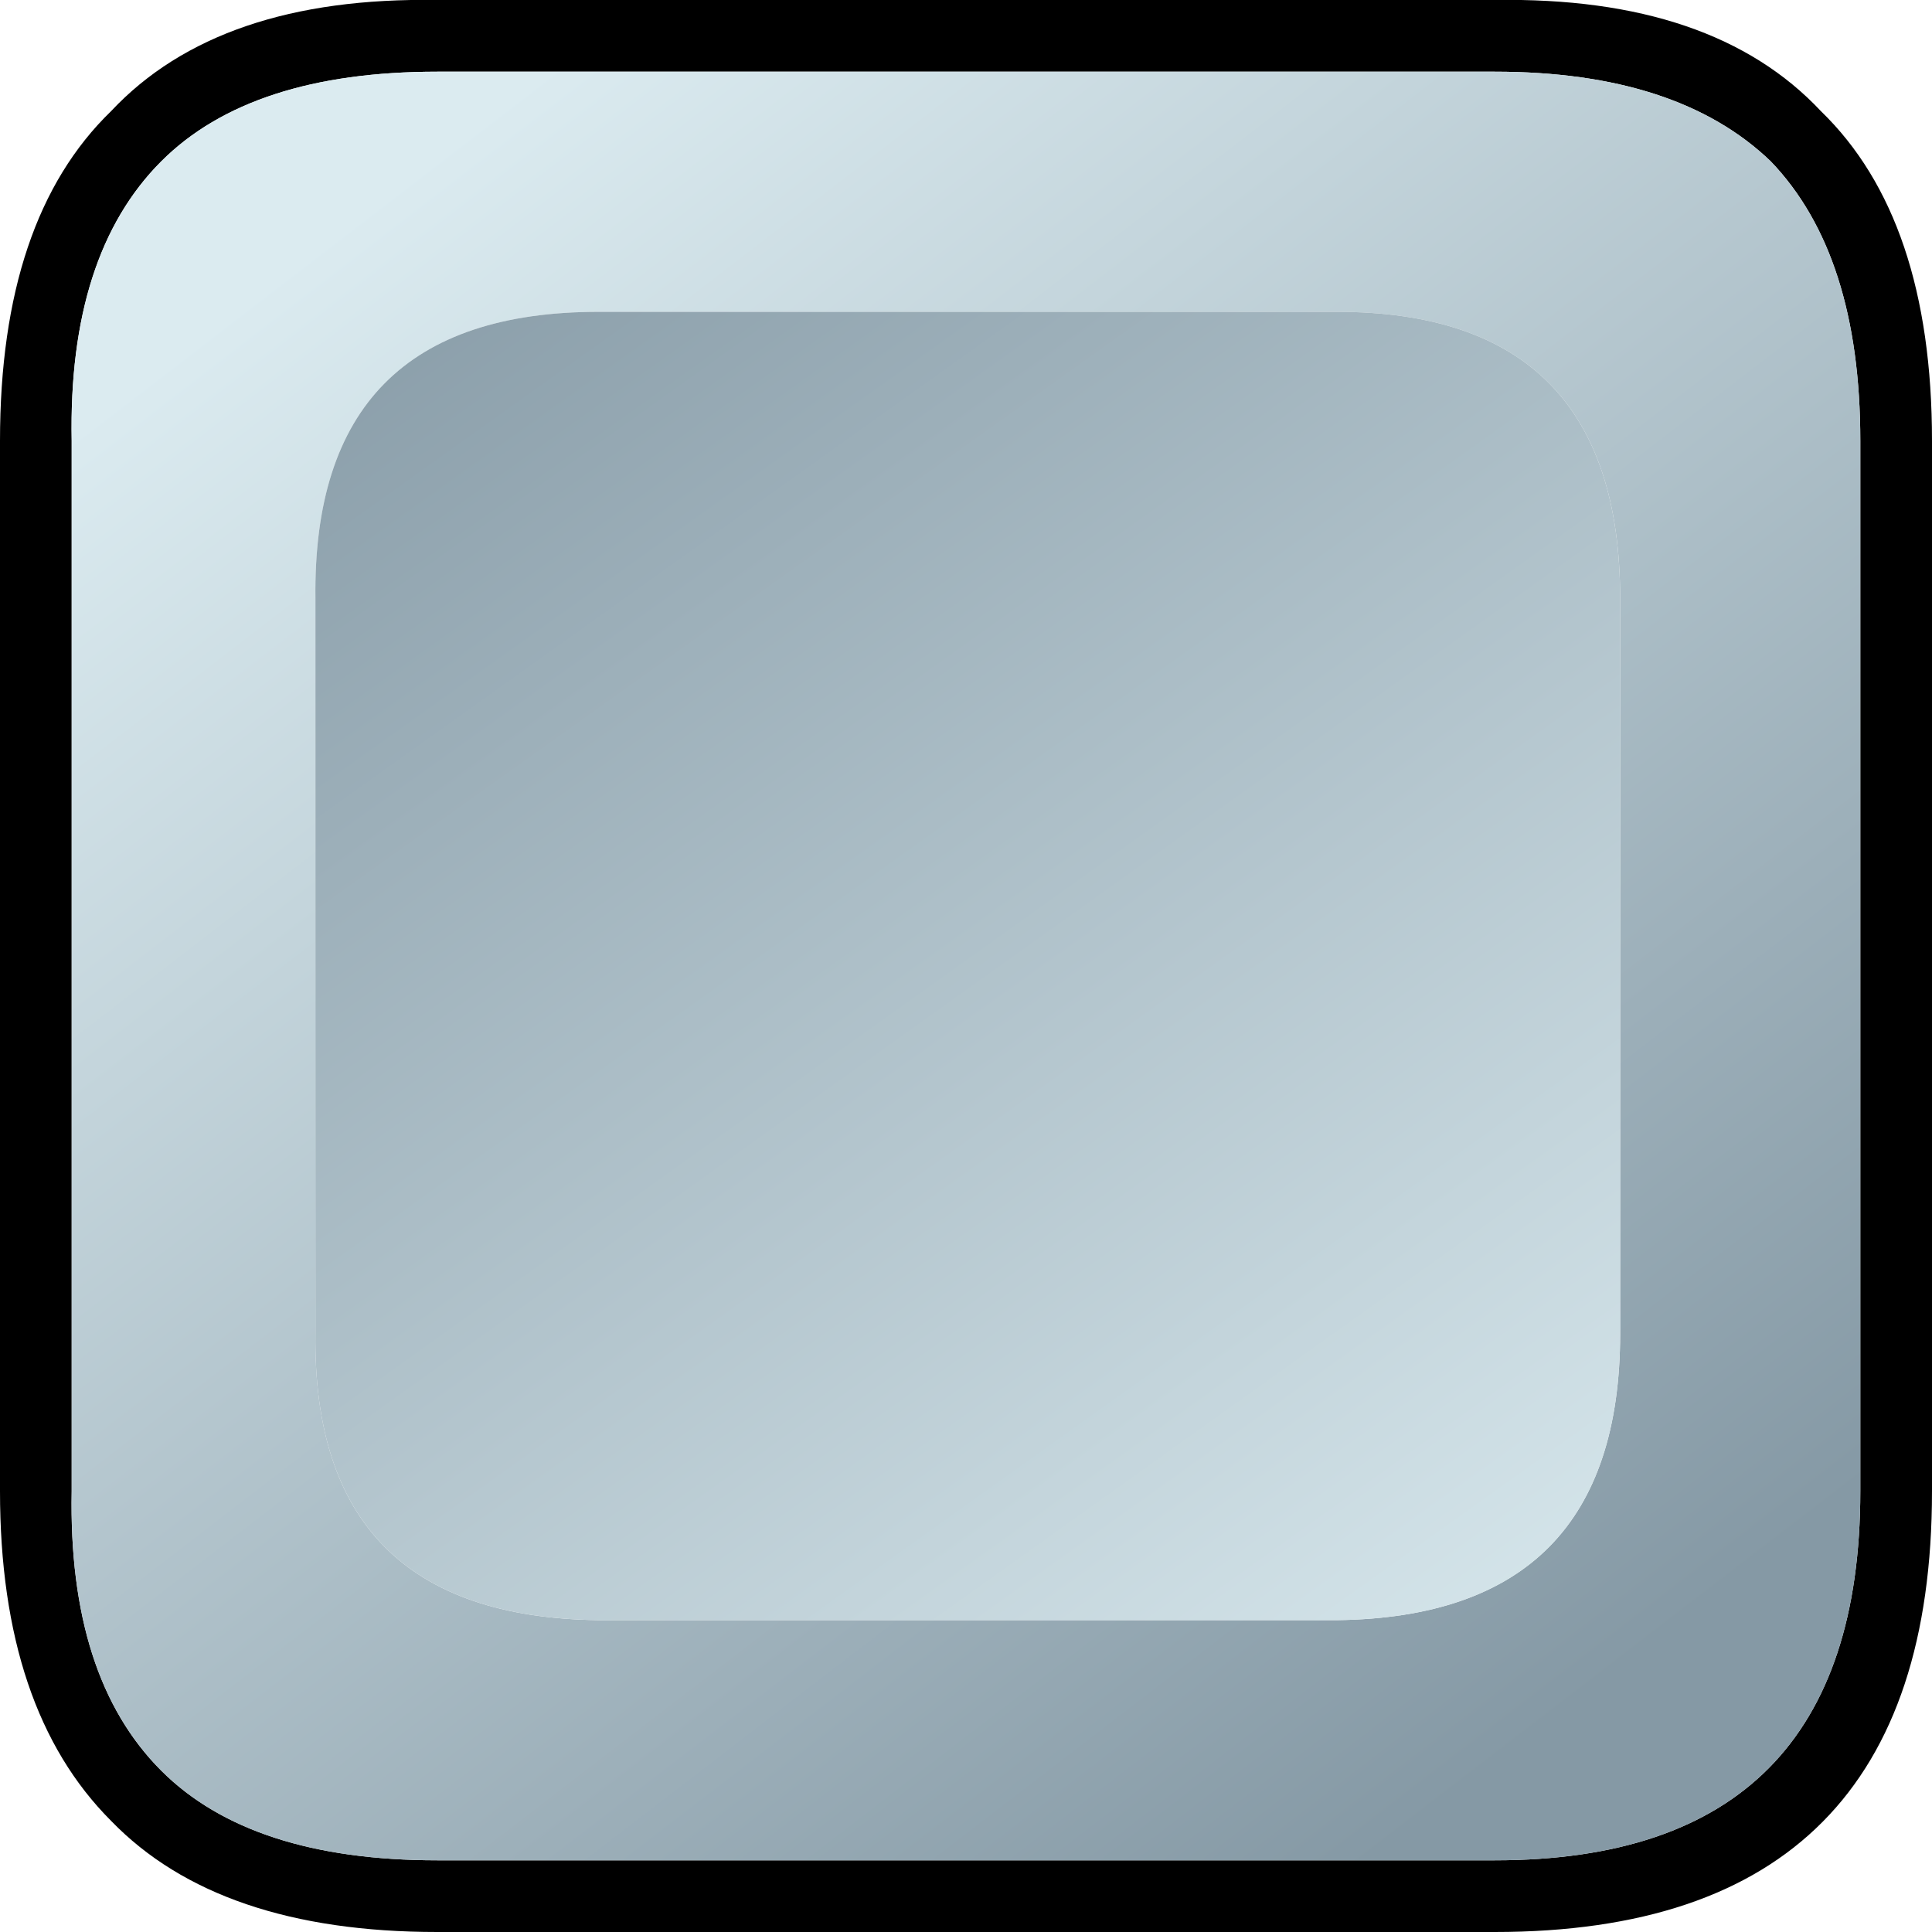 <?xml version="1.0" encoding="UTF-8" standalone="no"?>
<svg xmlns:xlink="http://www.w3.org/1999/xlink" height="26.95px" width="26.95px" xmlns="http://www.w3.org/2000/svg">
  <g transform="matrix(1.0, 0.0, 0.0, 1.0, 0.0, 0.0)">
    <path d="M25.4 1.55 Q26.95 3.05 26.95 6.15 L26.95 20.8 Q26.95 26.95 20.85 26.95 L6.1 26.95 Q3.05 26.95 1.55 25.4 0.0 23.85 0.0 20.8 L0.0 6.15 Q0.0 3.05 1.55 1.55 3.05 -0.05 6.1 0.0 L20.85 0.0 Q23.9 -0.05 25.4 1.55 M24.7 2.25 Q23.4 1.0 20.85 1.0 L6.1 1.0 Q3.5 1.0 2.25 2.25 0.95 3.55 1.0 6.15 L1.0 20.8 Q0.95 23.4 2.25 24.7 3.5 25.95 6.1 25.95 L20.85 25.95 Q25.95 25.95 25.95 20.8 L25.95 6.15 Q25.95 3.55 24.7 2.25" fill="#000000" fill-rule="evenodd" stroke="none"/>
    <path d="M22.6 8.35 Q22.6 4.35 18.65 4.35 L8.35 4.35 Q4.35 4.35 4.4 8.35 L4.4 18.6 Q4.35 22.55 8.35 22.6 L18.65 22.6 Q22.6 22.55 22.6 18.6 L22.6 8.35 M24.7 2.25 Q25.95 3.55 25.95 6.15 L25.95 20.8 Q25.95 25.95 20.85 25.95 L6.1 25.95 Q3.5 25.95 2.25 24.7 0.95 23.4 1.0 20.8 L1.0 6.15 Q0.95 3.55 2.25 2.25 3.5 1.0 6.1 1.0 L20.85 1.0 Q23.4 1.0 24.7 2.25" fill="url(#gradient0)" fill-rule="evenodd" stroke="none"/>
    <path d="M22.6 8.35 L22.6 18.6 Q22.6 22.55 18.65 22.6 L8.35 22.6 Q4.35 22.55 4.4 18.6 L4.4 8.35 Q4.35 4.35 8.35 4.35 L18.65 4.35 Q22.6 4.35 22.6 8.35" fill="url(#gradient1)" fill-rule="evenodd" stroke="none"/>
  </g>
  <defs>
    <linearGradient gradientTransform="matrix(-0.01, -0.013, 0.013, -0.01, 13.45, 13.4)" gradientUnits="userSpaceOnUse" id="gradient0" spreadMethod="pad" x1="-819.2" x2="819.2">
      <stop offset="0.0" stop-color="#8599a5"/>
      <stop offset="1.0" stop-color="#dbebf0"/>
    </linearGradient>
    <linearGradient gradientTransform="matrix(0.01, 0.014, -0.014, 0.01, 13.55, 13.55)" gradientUnits="userSpaceOnUse" id="gradient1" spreadMethod="pad" x1="-819.2" x2="819.2">
      <stop offset="0.0" stop-color="#8599a5"/>
      <stop offset="1.0" stop-color="#dbebf0"/>
    </linearGradient>
  </defs>
</svg>

